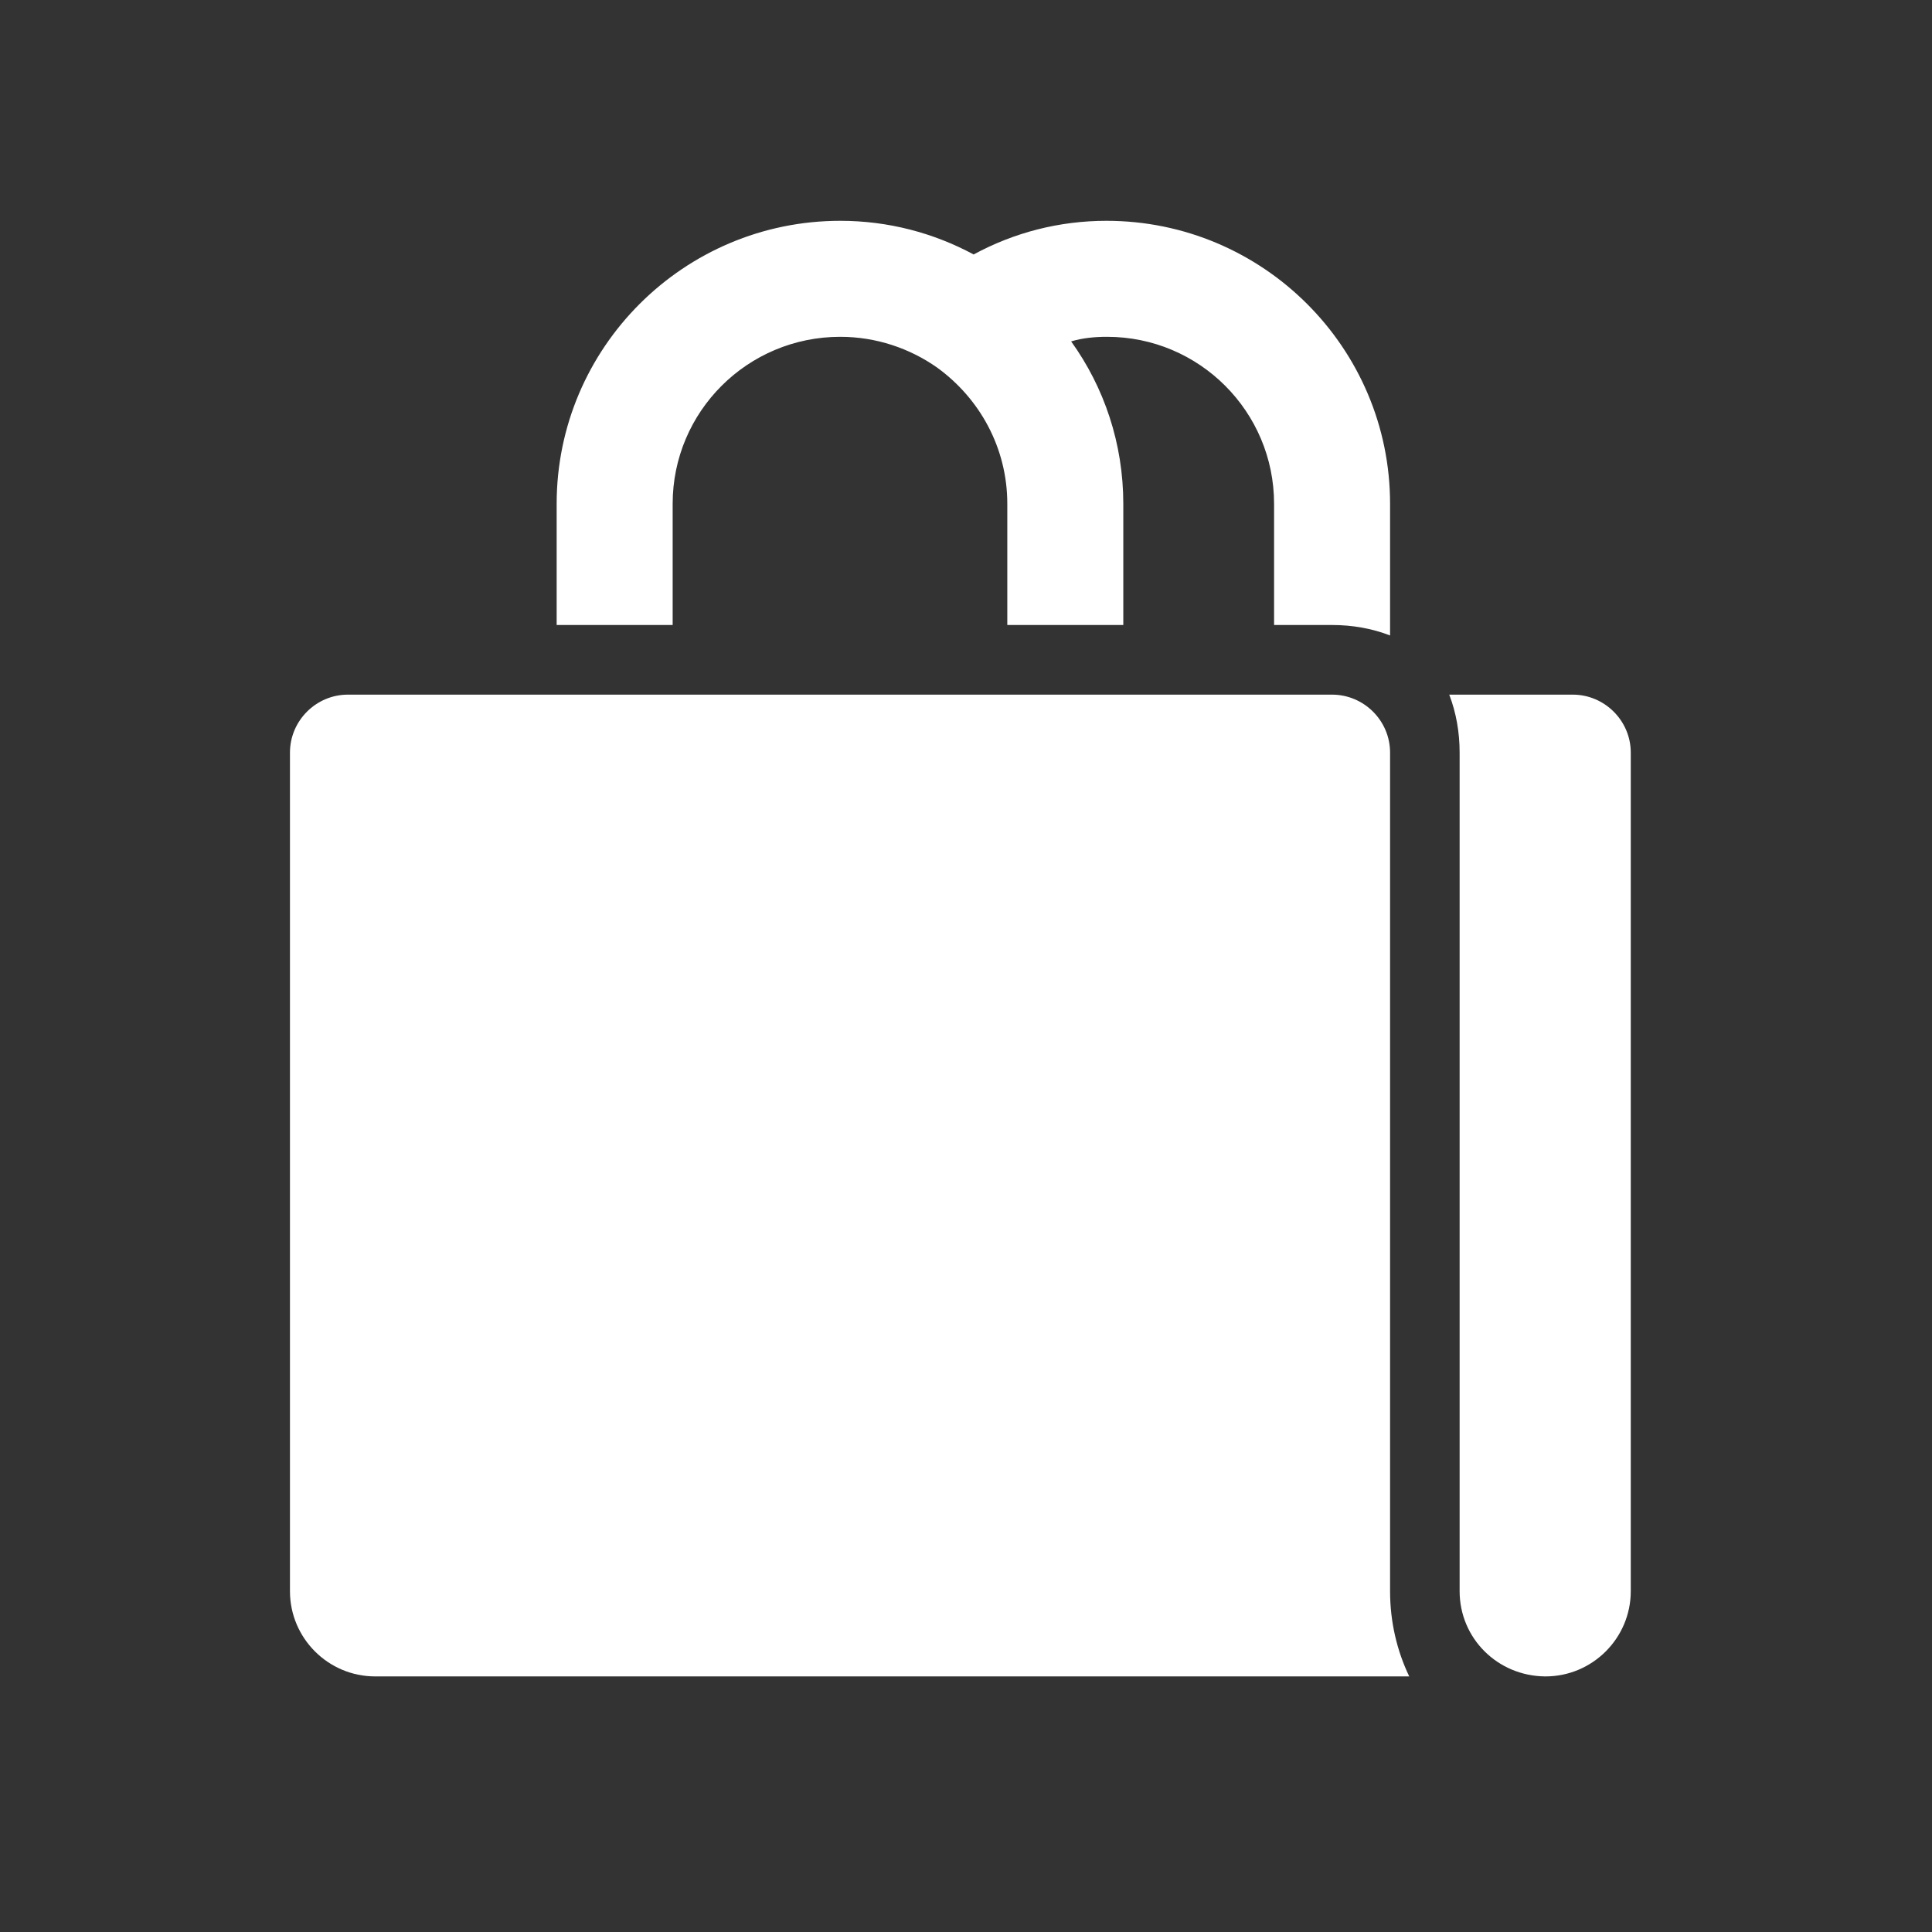 <svg width="24" height="24" viewBox="0 0 24 24" fill="none" xmlns="http://www.w3.org/2000/svg">
<rect x="0" y="0" width="24" height="24" fill="#333333" stroke="none"/>
<path d="M16.547 7.764C16.8 7.764 17.044 7.807 17.268 7.894V6.258C17.268 4.321 15.69 2.743 13.745 2.743C13.162 2.743 12.6 2.887 12.095 3.161C11.598 2.894 11.036 2.743 10.438 2.743C8.493 2.743 6.915 4.321 6.915 6.258V7.764H8.356V6.258C8.356 5.113 9.286 4.184 10.438 4.184C10.885 4.184 11.303 4.328 11.641 4.566C12.167 4.947 12.513 5.56 12.513 6.258V7.764H13.954V6.258C13.954 5.509 13.716 4.81 13.306 4.241C13.45 4.198 13.601 4.184 13.752 4.184C14.898 4.184 15.827 5.113 15.827 6.258V7.764H16.547Z" fill="white"/>
<path d="M17.268 9.349C17.268 8.953 16.944 8.629 16.547 8.629H4.322C3.926 8.629 3.602 8.953 3.602 9.349V19.766C3.602 20.35 4.077 20.825 4.661 20.825H17.506C17.354 20.508 17.268 20.148 17.268 19.766V9.349Z" fill="white"/>
<path d="M19.537 8.629H18.003C18.089 8.852 18.132 9.097 18.132 9.349V19.766C18.132 20.35 18.601 20.818 19.191 20.825H19.199C19.782 20.825 20.258 20.35 20.258 19.766V9.349C20.258 8.953 19.933 8.629 19.537 8.629Z" fill="white"/>
</svg>
